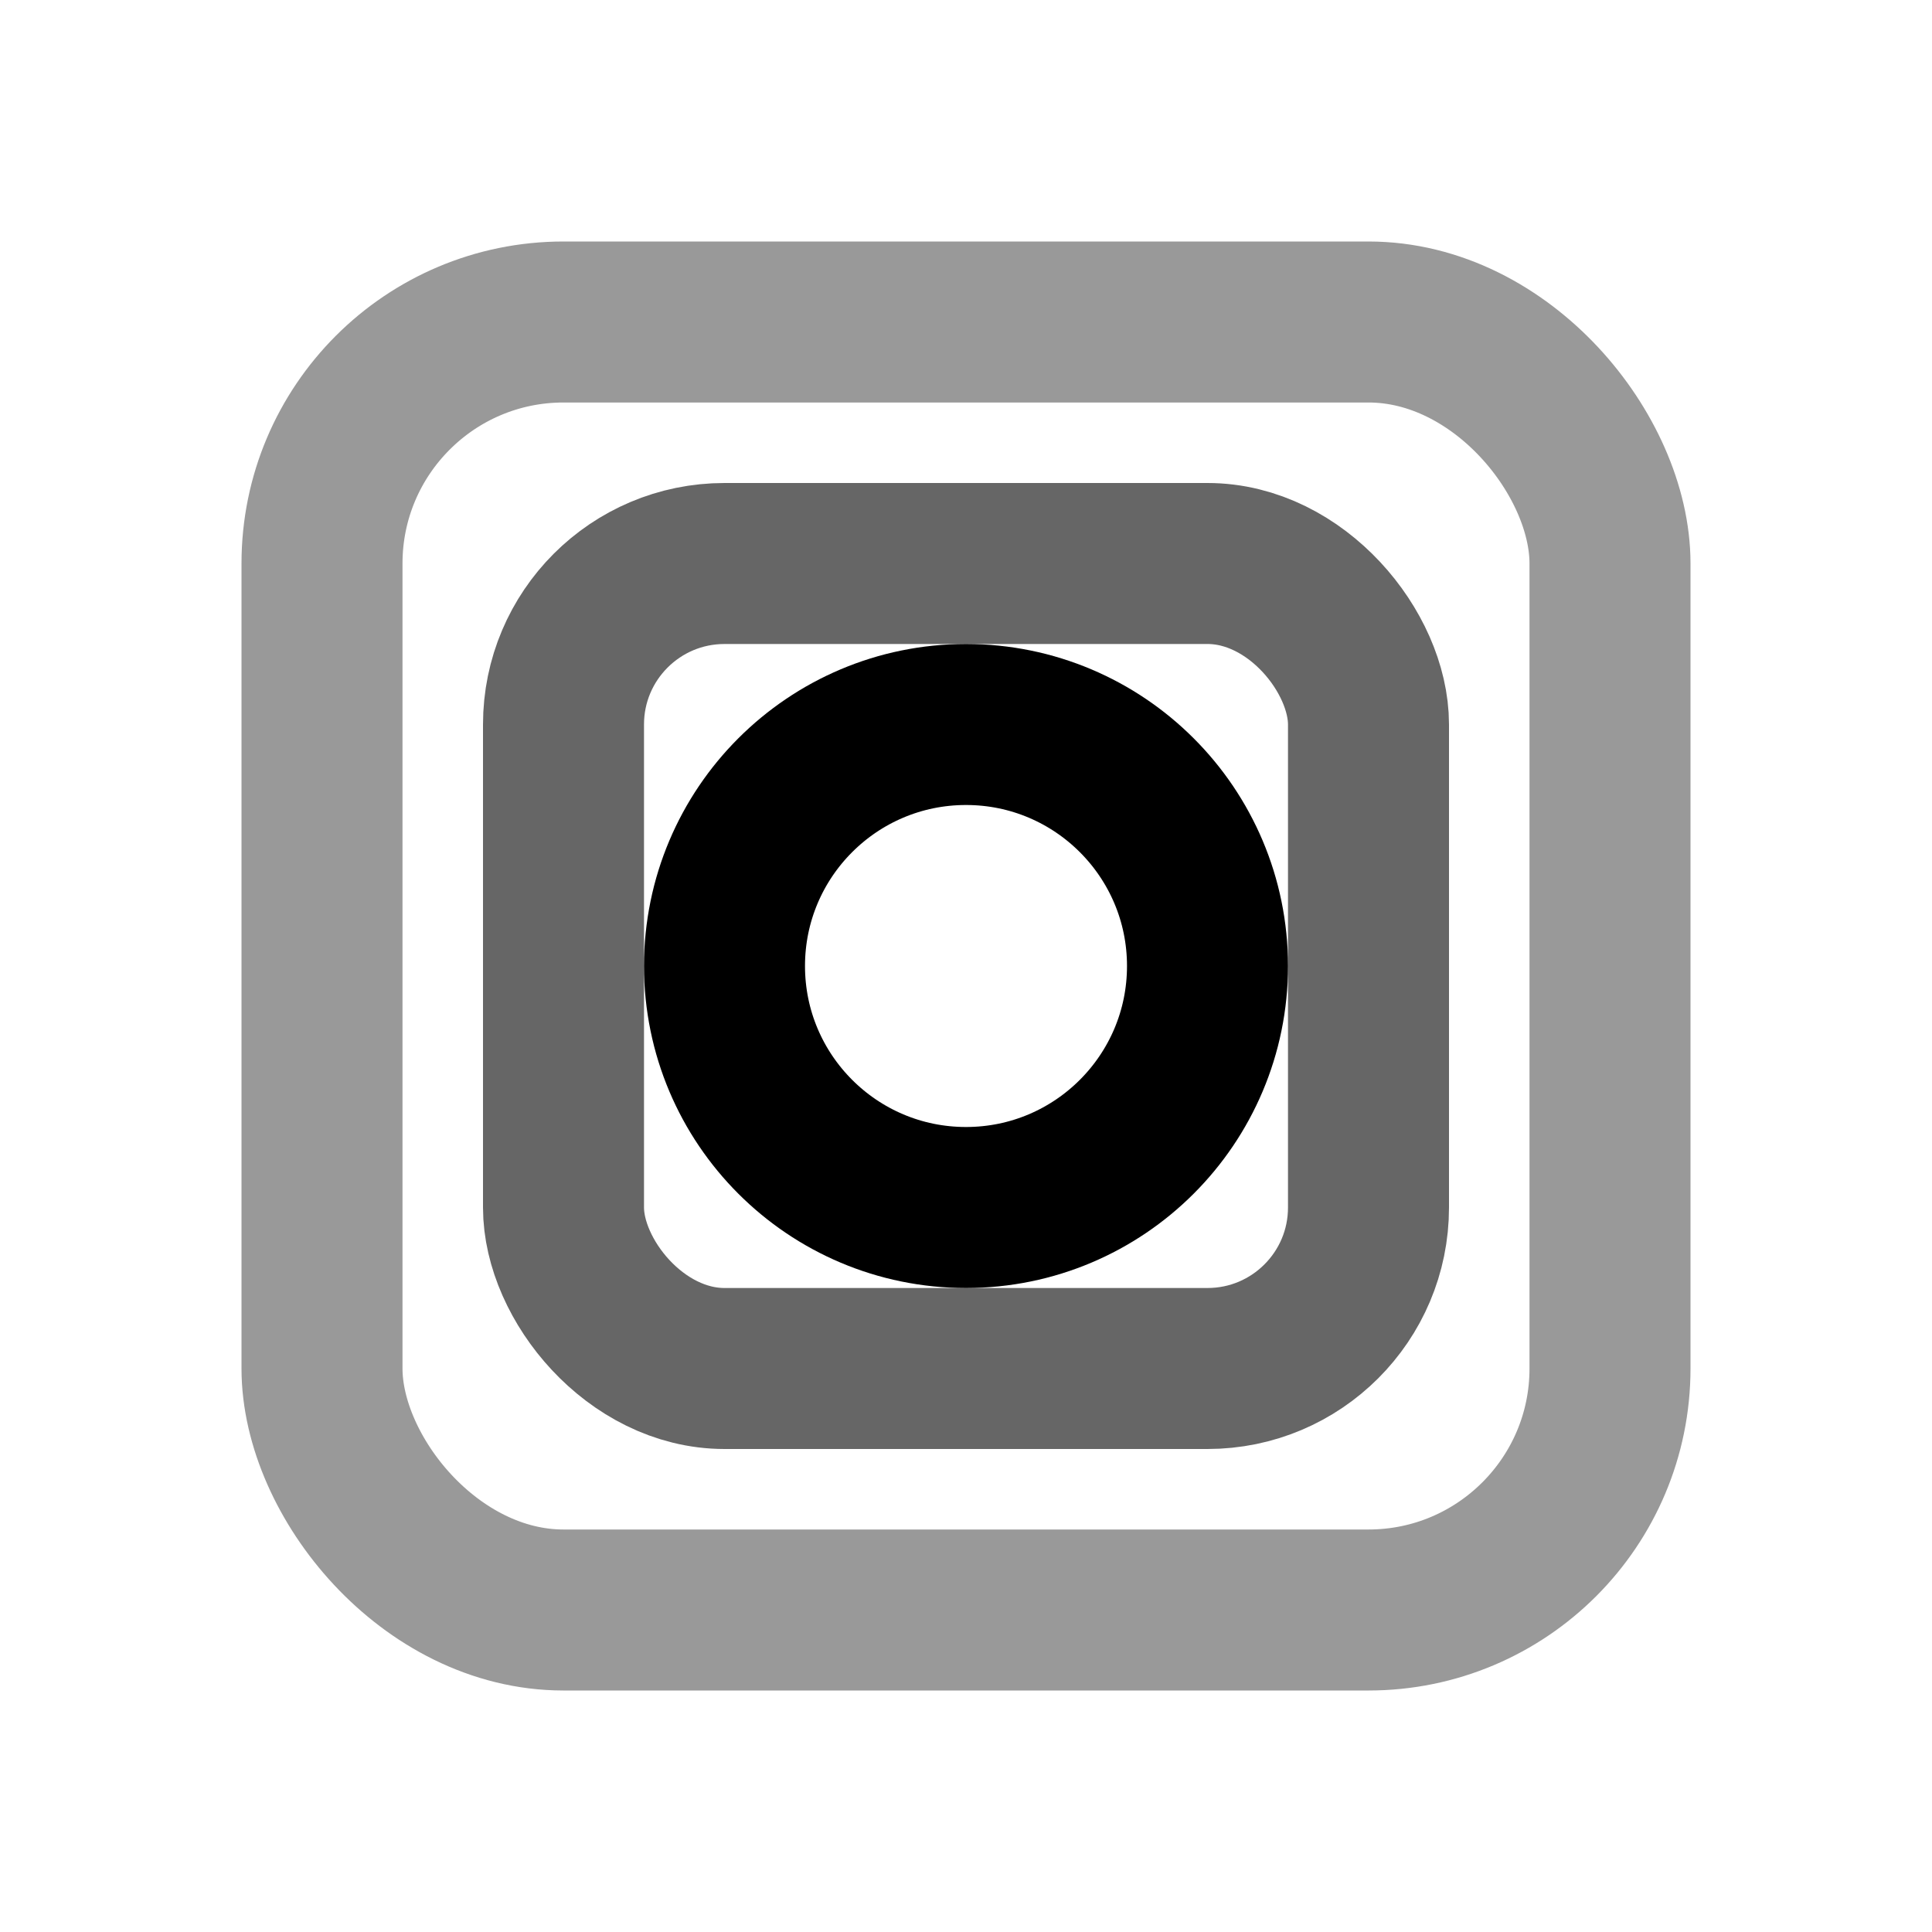 <svg xmlns="http://www.w3.org/2000/svg" viewBox="0 0 24 24" fill="none" stroke="currentColor" stroke-width="2"><rect x="4" y="4" width="16" height="16" rx="3" opacity="0.4"/><rect x="7" y="7" width="10" height="10" rx="2" opacity="0.6"/><circle cx="12" cy="12" r="3"/></svg>